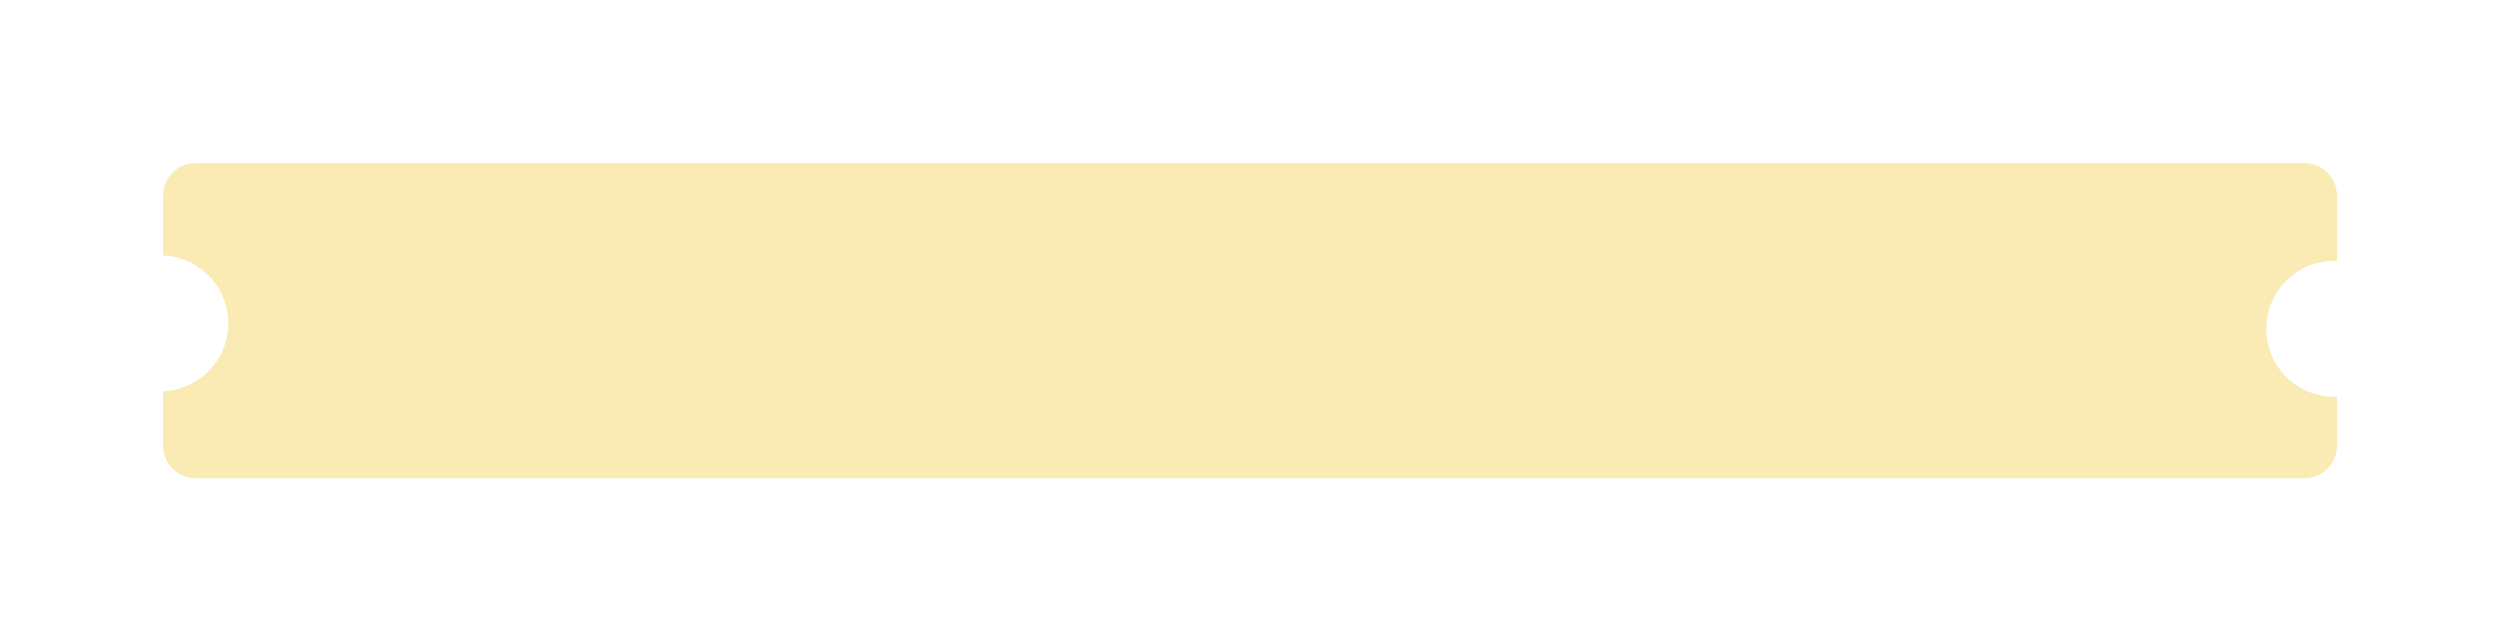 <?xml version="1.0" encoding="UTF-8"?> <svg xmlns="http://www.w3.org/2000/svg" width="460" height="118" viewBox="0 0 460 118" fill="none"> <g filter="url(#filter0_d_54_3130)"> <path fill-rule="evenodd" clip-rule="evenodd" d="M30 29C30 25.686 32.686 23 36 23H424C427.314 23 430 25.686 430 29V41.01C429.834 41.003 429.667 41 429.5 41C422.596 41 417 46.596 417 53.5C417 60.404 422.596 66 429.5 66C429.667 66 429.834 65.997 430 65.99V75C430 78.314 427.314 81 424 81H36C32.686 81 30 78.314 30 75V64.99C36.672 64.728 42 59.236 42 52.5C42 45.764 36.672 40.272 30 40.01V29Z" fill="#FAEBB5"></path> </g> <defs> <filter id="filter0_d_54_3130" x="0" y="0" width="460" height="118" filterUnits="userSpaceOnUse" color-interpolation-filters="sRGB"> <feFlood flood-opacity="0" result="BackgroundImageFix"></feFlood> <feColorMatrix in="SourceAlpha" type="matrix" values="0 0 0 0 0 0 0 0 0 0 0 0 0 0 0 0 0 0 127 0" result="hardAlpha"></feColorMatrix> <feOffset dy="7"></feOffset> <feGaussianBlur stdDeviation="15"></feGaussianBlur> <feComposite in2="hardAlpha" operator="out"></feComposite> <feColorMatrix type="matrix" values="0 0 0 0 0 0 0 0 0 0 0 0 0 0 0 0 0 0 0.1 0"></feColorMatrix> <feBlend mode="normal" in2="BackgroundImageFix" result="effect1_dropShadow_54_3130"></feBlend> <feBlend mode="normal" in="SourceGraphic" in2="effect1_dropShadow_54_3130" result="shape"></feBlend> </filter> </defs> </svg> 